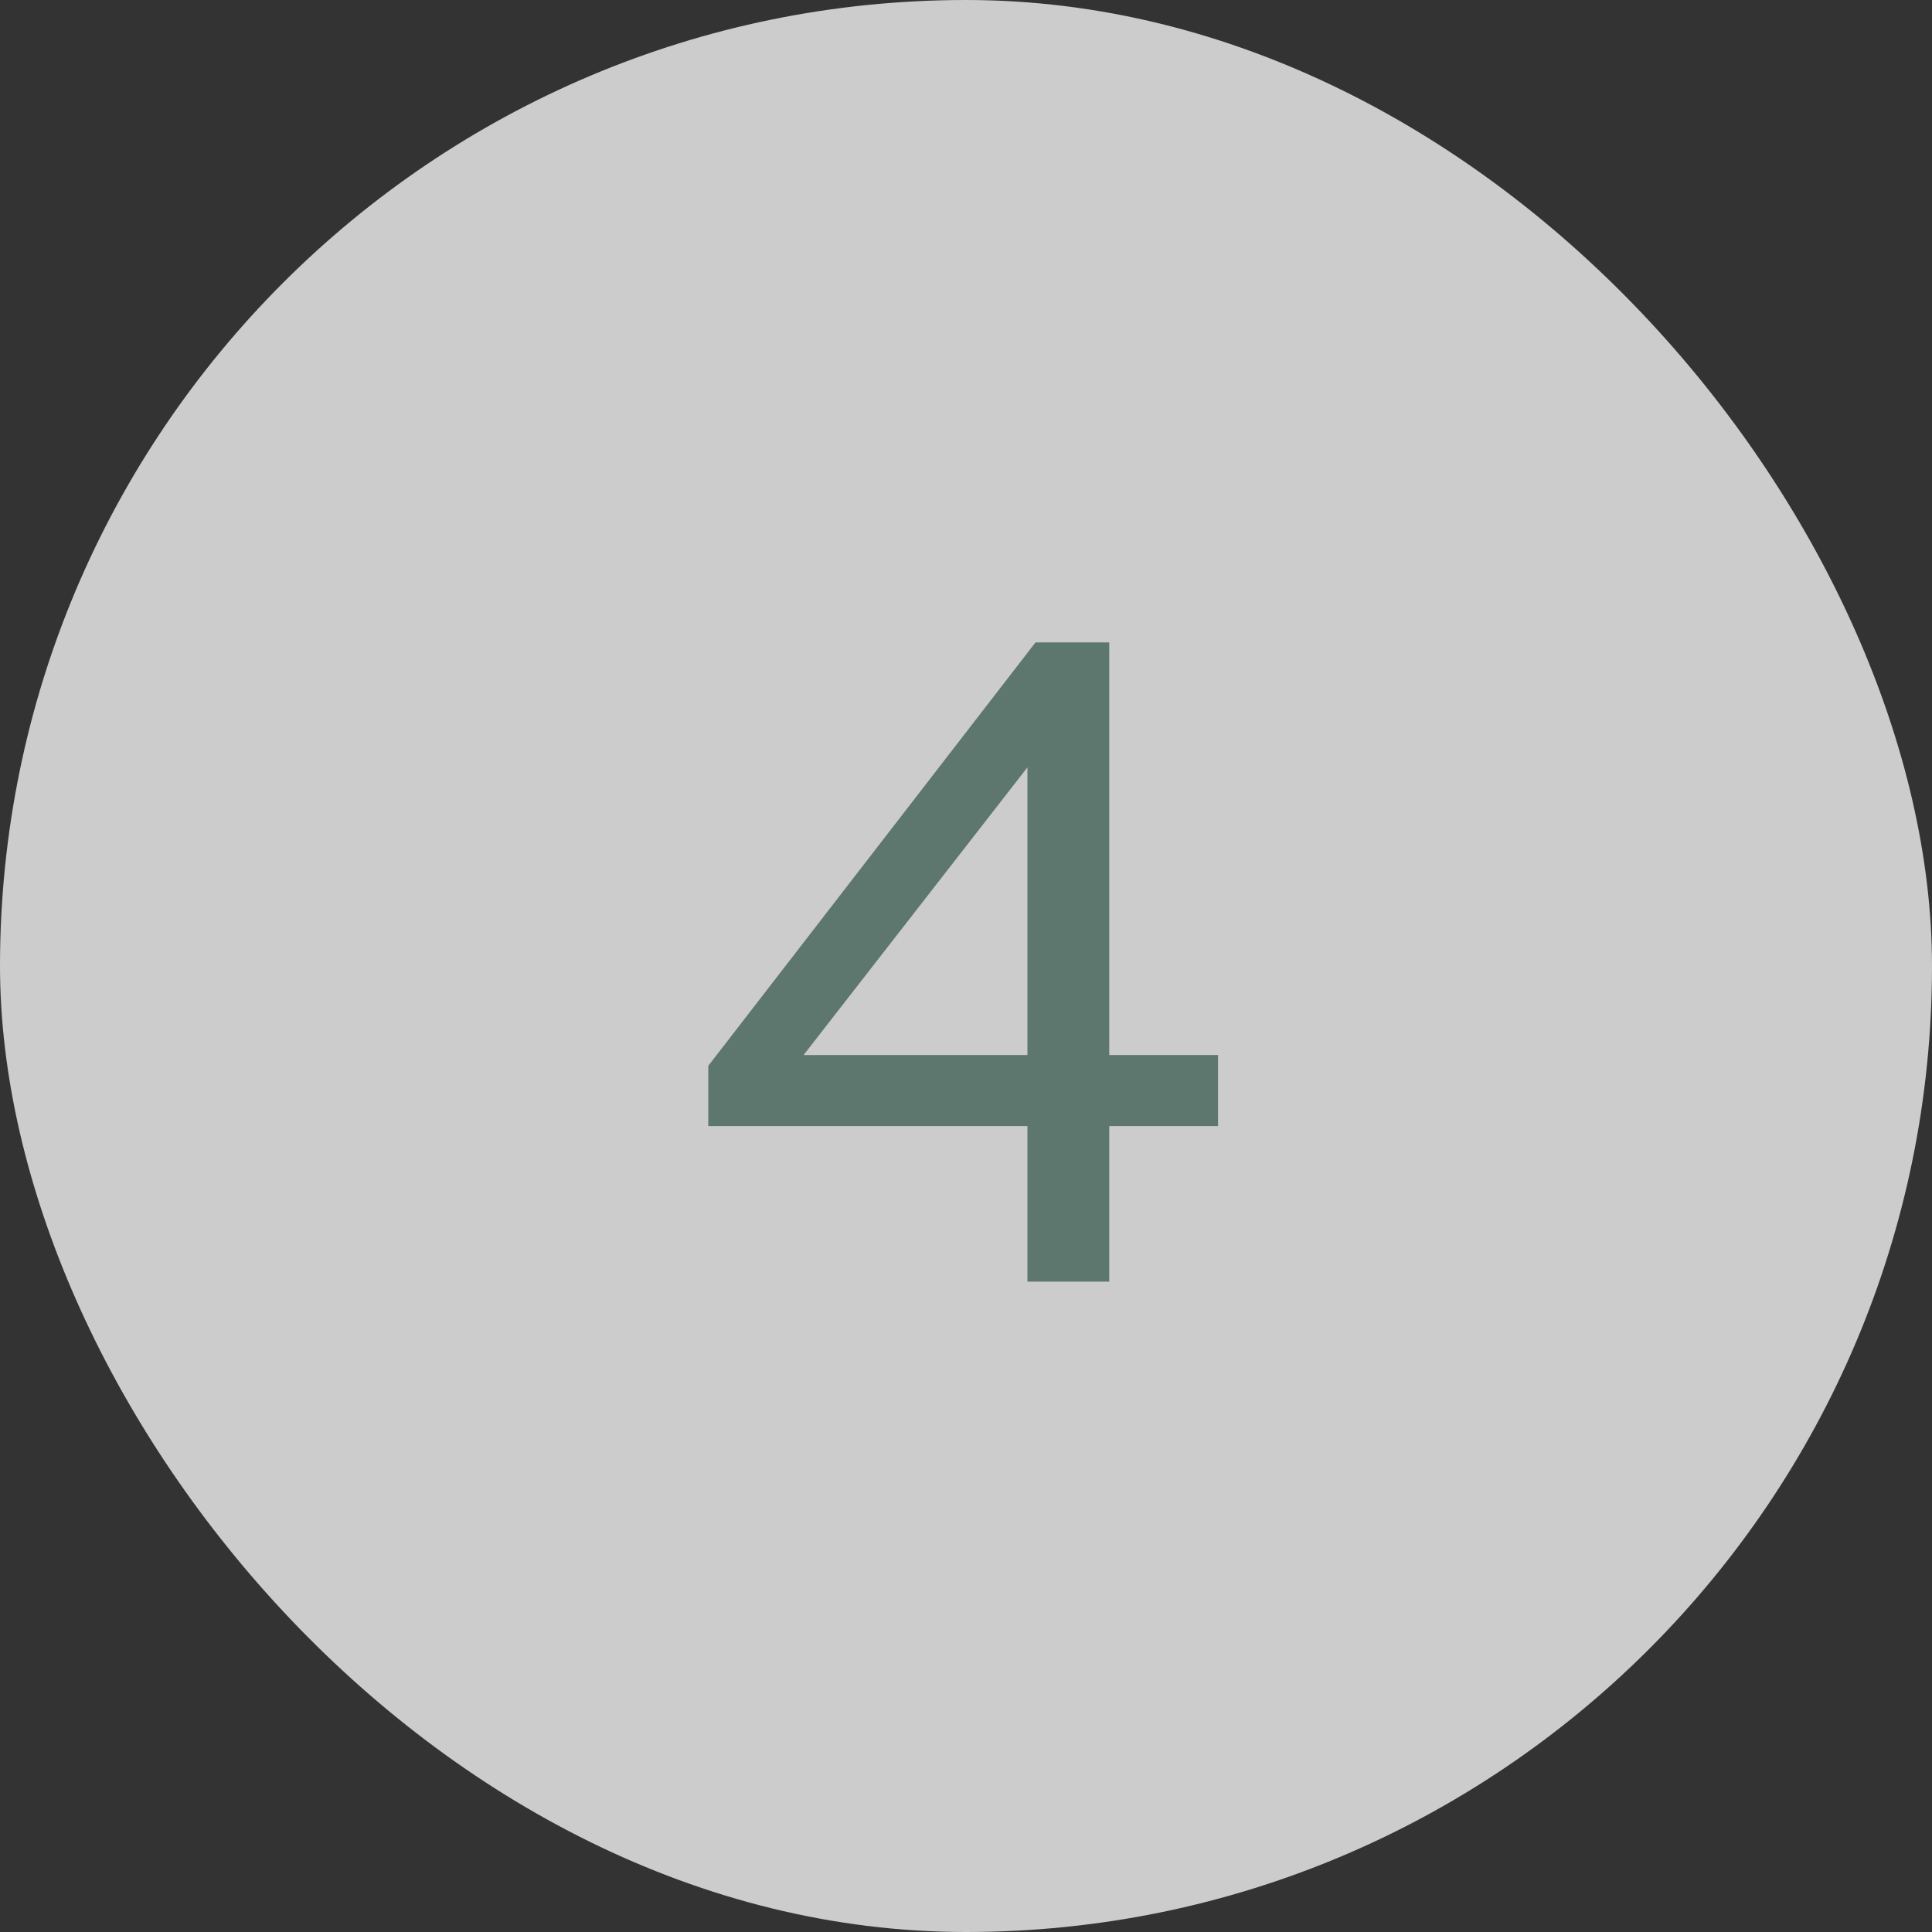 <svg width="101" height="101" viewBox="0 0 101 101" fill="none" xmlns="http://www.w3.org/2000/svg">
<rect x="0" y="0" width="101" height="101" fill="#333333" stroke="none"/>
<rect width="101" height="101" rx="50.5" fill="white" fill-opacity="0.75"/>
<path d="M53.712 55.155V40.115L42.009 55.155H53.712ZM63.676 58.868H57.989V66.999H53.712V58.868H37.027V55.719L54.135 33.582H57.989V55.155H63.676V58.868Z" fill="#5D766E"/>
</svg>
